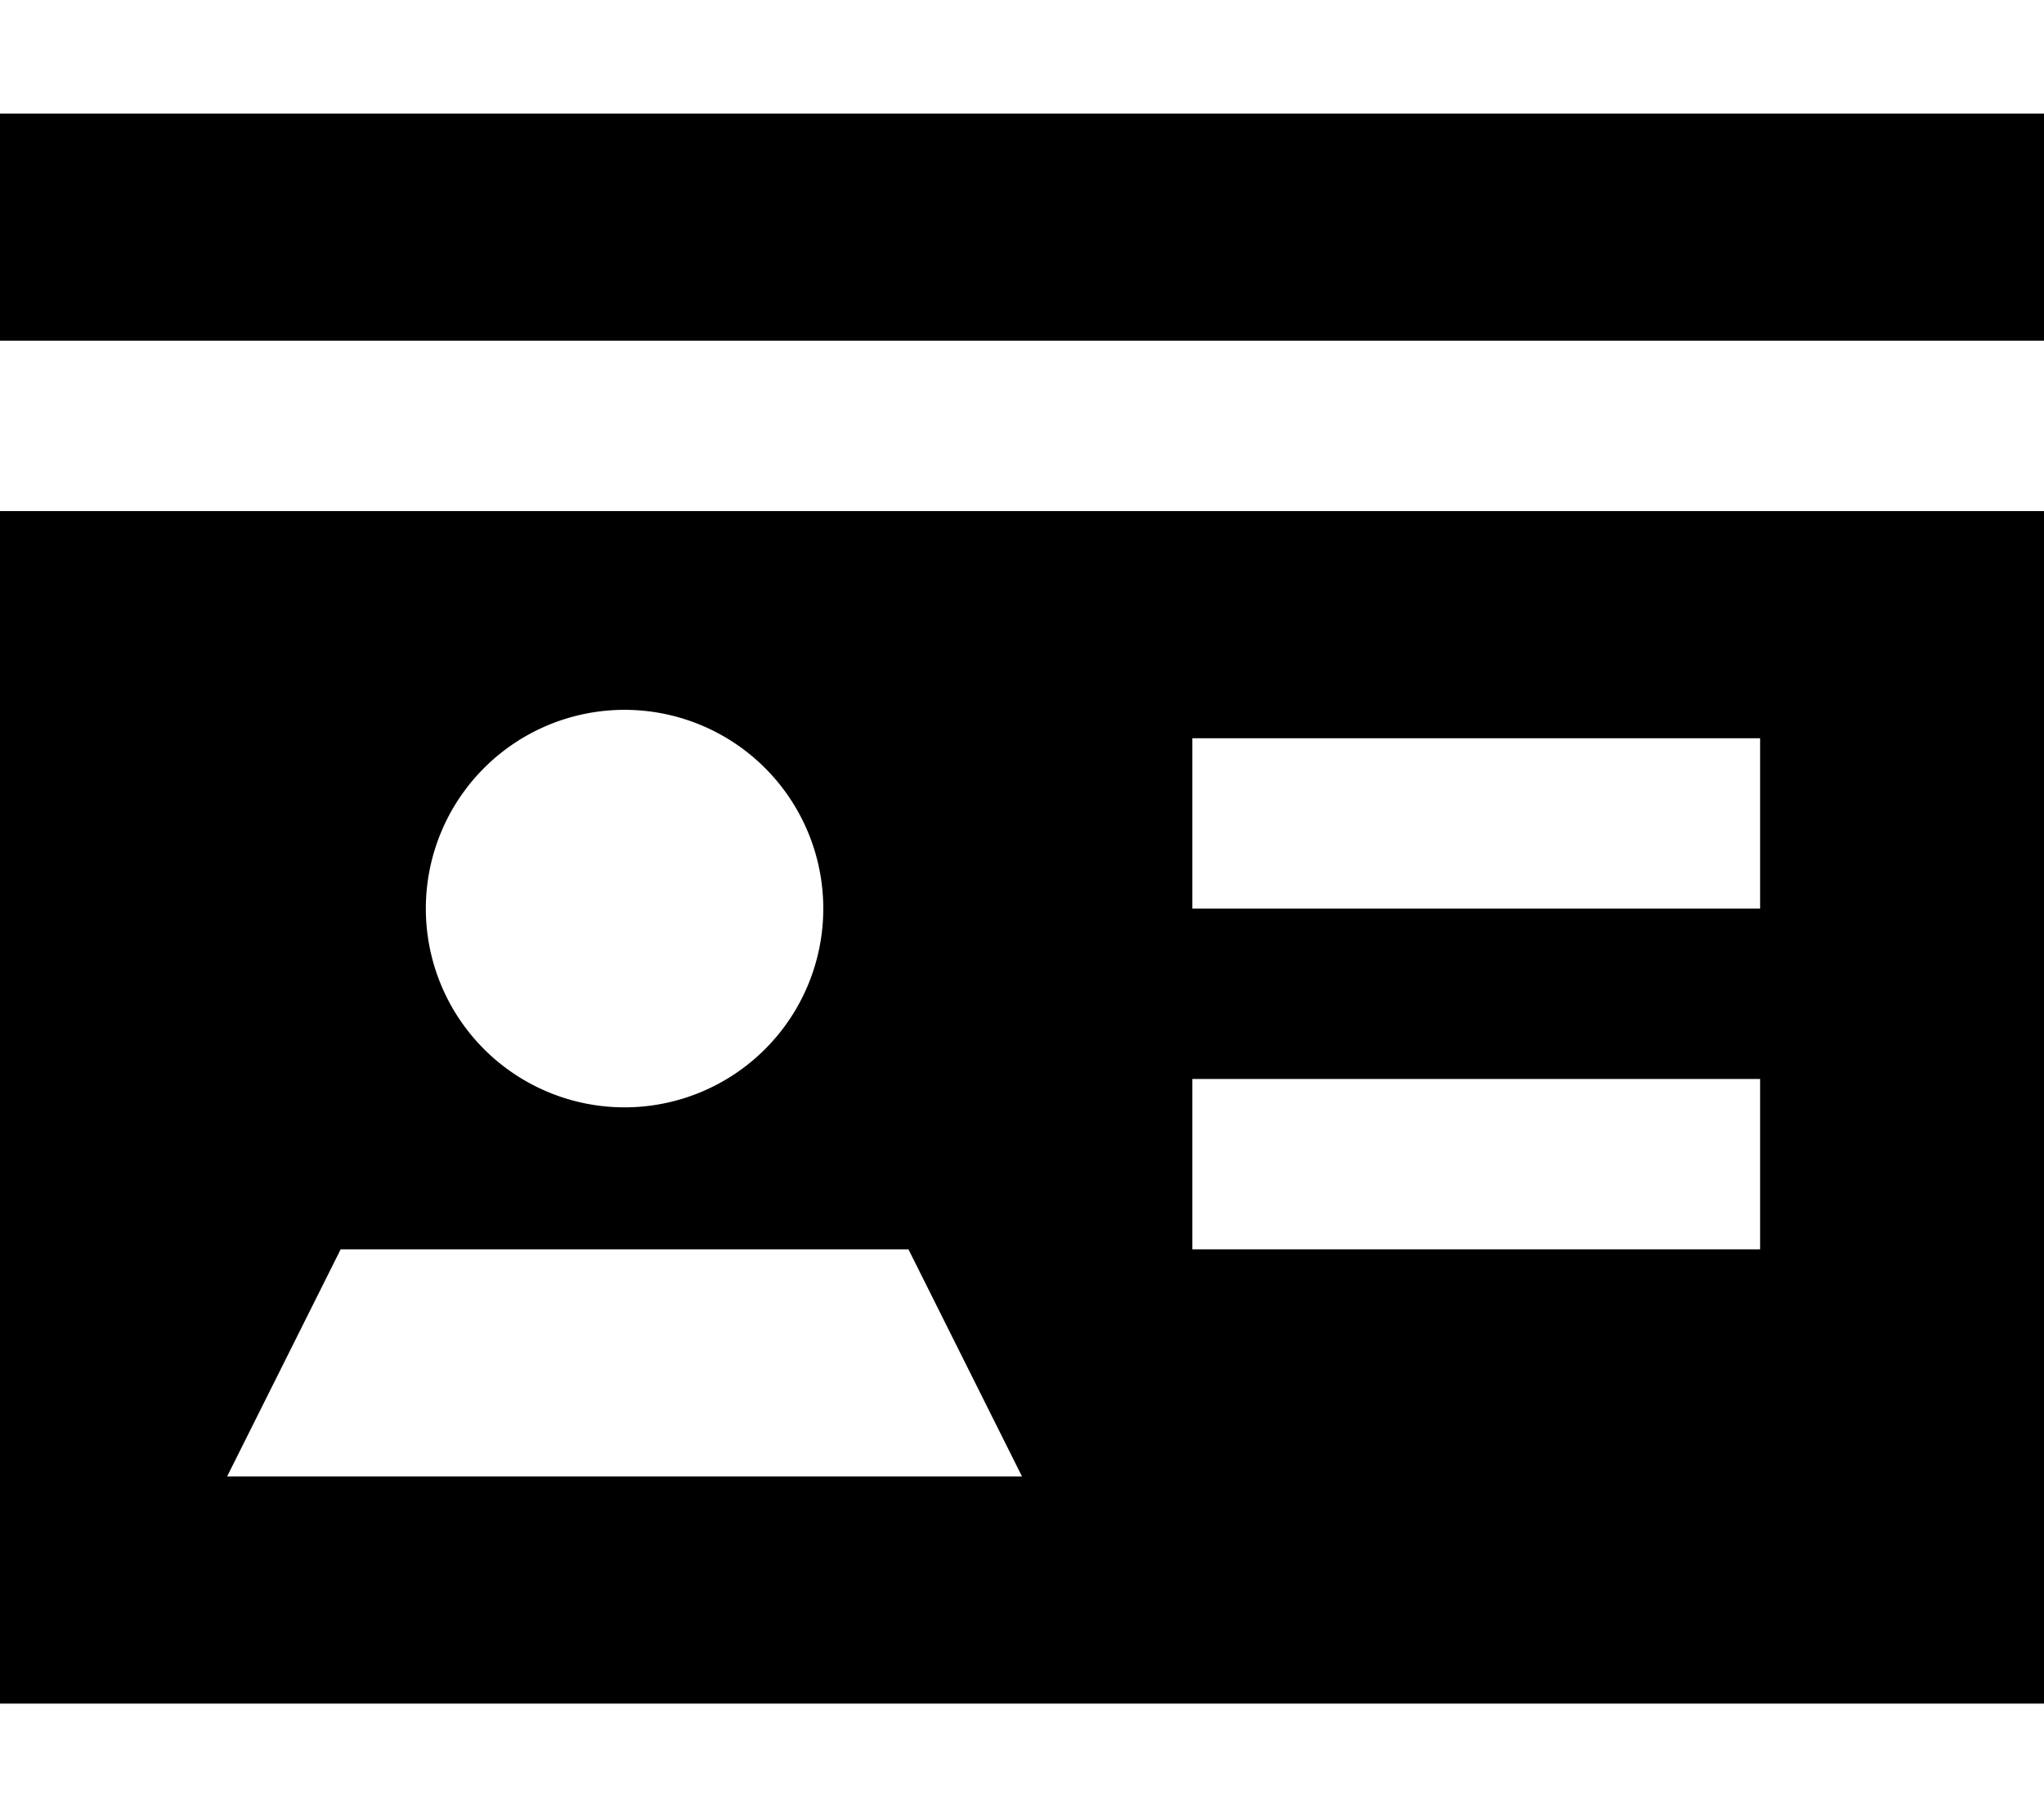 <svg xmlns="http://www.w3.org/2000/svg" viewBox="0 0 576 512"><!--! Font Awesome Pro 7.0.0 by @fontawesome - https://fontawesome.com License - https://fontawesome.com/license (Commercial License) Copyright 2025 Fonticons, Inc. --><path fill="currentColor" d="M0 32l576 0 0 64-576 0 0-64zM0 144l576 0 0 336-576 0 0-336zM64 416l224 0-32-64-160 0-32 64zM176 312a56 56 0 1 0 0-112 56 56 0 1 0 0 112zM360 208l-24 0 0 48 160 0 0-48-136 0zm0 96l-24 0 0 48 160 0 0-48-136 0z"/></svg>